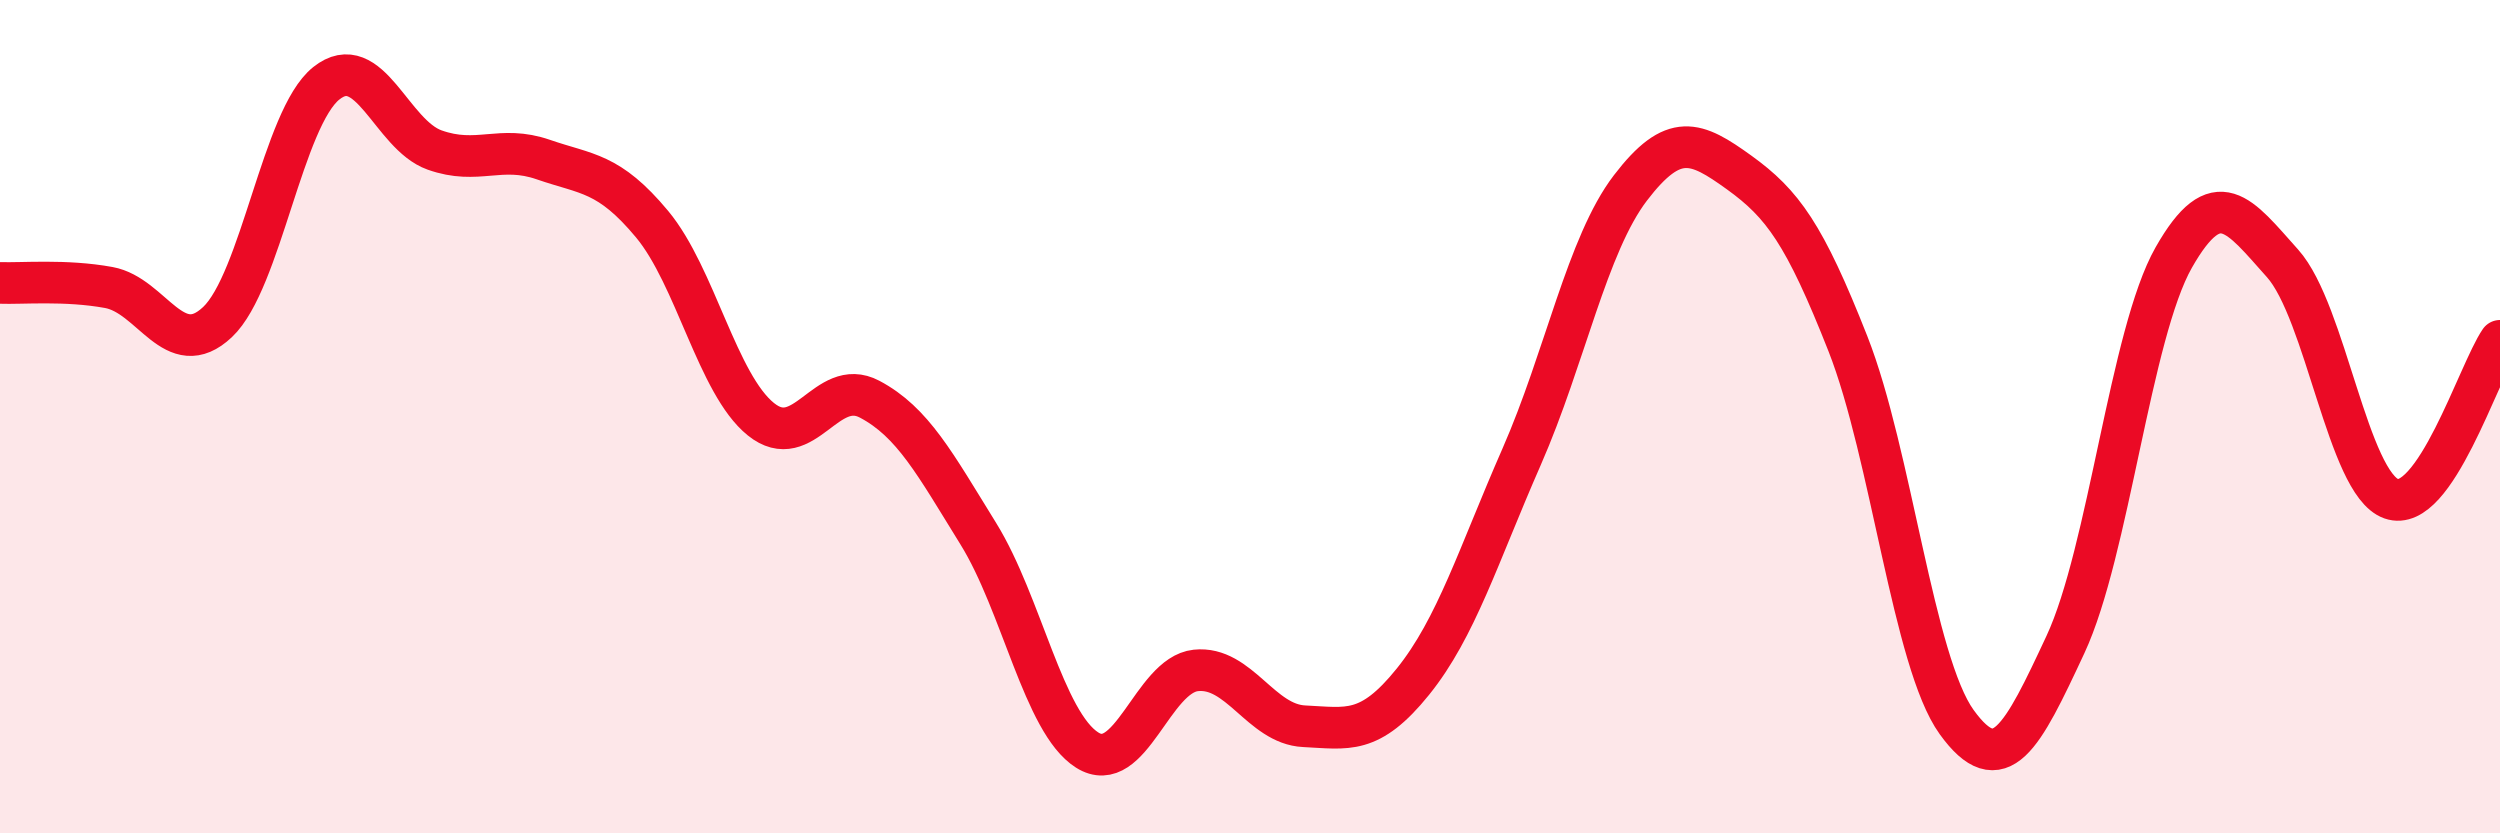 
    <svg width="60" height="20" viewBox="0 0 60 20" xmlns="http://www.w3.org/2000/svg">
      <path
        d="M 0,6.79 C 0.52,6.81 1.57,6.71 2.61,6.9 C 3.65,7.09 4.18,8.71 5.22,7.73 C 6.26,6.75 6.79,2.83 7.83,2 C 8.87,1.17 9.39,3.23 10.43,3.6 C 11.47,3.97 12,3.47 13.04,3.83 C 14.08,4.19 14.61,4.13 15.65,5.38 C 16.69,6.63 17.22,9.22 18.26,10.06 C 19.3,10.9 19.83,9.03 20.87,9.58 C 21.91,10.13 22.44,11.13 23.48,12.81 C 24.52,14.49 25.05,17.34 26.09,18 C 27.13,18.66 27.66,16.2 28.7,16.09 C 29.74,15.98 30.26,17.38 31.3,17.43 C 32.34,17.48 32.87,17.65 33.91,16.36 C 34.95,15.07 35.48,13.33 36.52,10.96 C 37.56,8.59 38.09,5.87 39.13,4.51 C 40.17,3.15 40.7,3.39 41.74,4.14 C 42.78,4.89 43.31,5.61 44.35,8.25 C 45.39,10.89 45.92,15.89 46.96,17.33 C 48,18.77 48.53,17.7 49.57,15.47 C 50.61,13.24 51.13,8.01 52.17,6.18 C 53.21,4.35 53.74,5.16 54.78,6.32 C 55.82,7.48 56.35,11.6 57.39,11.97 C 58.43,12.34 59.48,8.94 60,8.18L60 20L0 20Z"
        fill="#EB0A25"
        opacity="0.1"
        stroke-linecap="round"
        stroke-linejoin="round"
      />
      <path
        d="M 0,6.79 C 0.52,6.81 1.57,6.71 2.61,6.9 C 3.65,7.09 4.18,8.71 5.22,7.73 C 6.26,6.75 6.79,2.83 7.83,2 C 8.87,1.17 9.39,3.23 10.43,3.6 C 11.47,3.97 12,3.47 13.04,3.83 C 14.08,4.19 14.61,4.13 15.65,5.38 C 16.69,6.63 17.22,9.22 18.26,10.06 C 19.3,10.9 19.83,9.03 20.87,9.58 C 21.91,10.13 22.44,11.13 23.48,12.81 C 24.52,14.49 25.05,17.34 26.09,18 C 27.13,18.66 27.66,16.2 28.7,16.09 C 29.74,15.98 30.26,17.38 31.3,17.43 C 32.34,17.48 32.87,17.65 33.91,16.36 C 34.95,15.07 35.48,13.33 36.52,10.96 C 37.56,8.59 38.09,5.87 39.13,4.51 C 40.17,3.15 40.7,3.39 41.74,4.14 C 42.78,4.89 43.31,5.61 44.35,8.25 C 45.39,10.89 45.92,15.89 46.96,17.33 C 48,18.77 48.53,17.7 49.57,15.47 C 50.61,13.24 51.13,8.01 52.17,6.18 C 53.21,4.35 53.74,5.16 54.78,6.32 C 55.82,7.48 56.35,11.6 57.39,11.97 C 58.43,12.34 59.48,8.94 60,8.18"
        stroke="#EB0A25"
        stroke-width="1"
        fill="none"
        stroke-linecap="round"
        stroke-linejoin="round"
      />
    </svg>
  